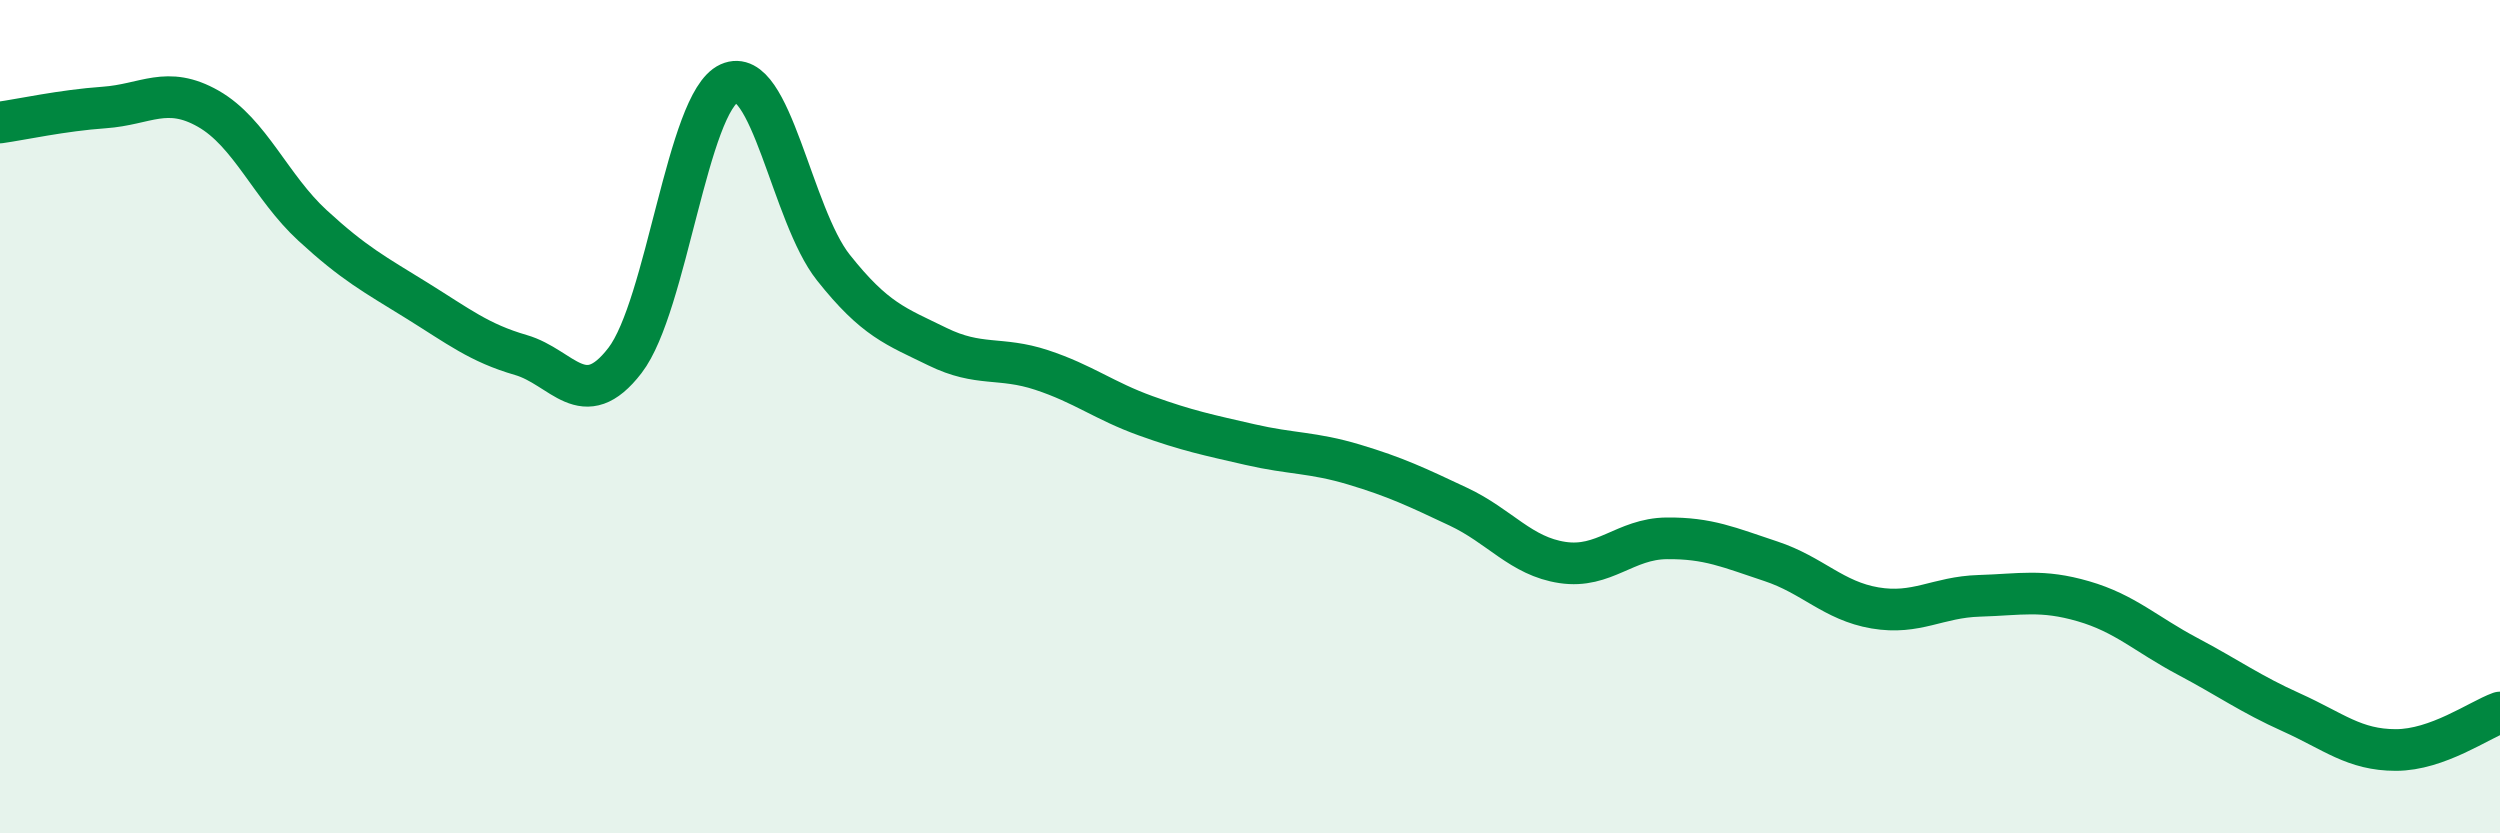 
    <svg width="60" height="20" viewBox="0 0 60 20" xmlns="http://www.w3.org/2000/svg">
      <path
        d="M 0,2.94 C 0.5,2.87 1.5,2.65 2.5,2.58 C 3.5,2.51 4,2.04 5,2.61 C 6,3.18 6.5,4.49 7.5,5.41 C 8.5,6.33 9,6.59 10,7.21 C 11,7.83 11.5,8.23 12.5,8.52 C 13.5,8.81 14,9.95 15,8.65 C 16,7.35 16.5,2.45 17.5,2 C 18.5,1.55 19,5.16 20,6.42 C 21,7.68 21.5,7.83 22.5,8.32 C 23.5,8.81 24,8.55 25,8.88 C 26,9.21 26.5,9.62 27.5,9.98 C 28.5,10.34 29,10.44 30,10.67 C 31,10.9 31.5,10.85 32.5,11.15 C 33.5,11.45 34,11.69 35,12.16 C 36,12.63 36.5,13.35 37.5,13.5 C 38.5,13.65 39,12.93 40,12.92 C 41,12.91 41.5,13.14 42.5,13.47 C 43.5,13.8 44,14.42 45,14.59 C 46,14.76 46.5,14.33 47.5,14.3 C 48.5,14.27 49,14.14 50,14.43 C 51,14.72 51.5,15.22 52.5,15.75 C 53.5,16.28 54,16.65 55,17.1 C 56,17.55 56.5,18 57.5,18 C 58.5,18 59.5,17.28 60,17.1L60 20L0 20Z"
        fill="#008740"
        opacity="0.1"
        stroke-linecap="round"
        stroke-linejoin="round"
      />
      <path
        d="M 0,2.94 C 0.5,2.87 1.5,2.65 2.5,2.58 C 3.5,2.51 4,2.04 5,2.61 C 6,3.18 6.5,4.49 7.5,5.41 C 8.5,6.33 9,6.59 10,7.21 C 11,7.83 11.5,8.23 12.5,8.52 C 13.5,8.81 14,9.95 15,8.65 C 16,7.35 16.5,2.45 17.5,2 C 18.5,1.55 19,5.16 20,6.42 C 21,7.68 21.5,7.83 22.5,8.32 C 23.5,8.81 24,8.55 25,8.88 C 26,9.21 26.5,9.62 27.5,9.98 C 28.5,10.34 29,10.44 30,10.67 C 31,10.9 31.5,10.85 32.5,11.15 C 33.5,11.45 34,11.69 35,12.16 C 36,12.63 36.5,13.35 37.5,13.5 C 38.5,13.65 39,12.93 40,12.92 C 41,12.91 41.5,13.14 42.5,13.47 C 43.5,13.8 44,14.42 45,14.59 C 46,14.76 46.5,14.33 47.5,14.3 C 48.5,14.27 49,14.14 50,14.43 C 51,14.72 51.5,15.22 52.5,15.75 C 53.5,16.28 54,16.65 55,17.1 C 56,17.55 56.5,18 57.5,18 C 58.5,18 59.5,17.28 60,17.1"
        stroke="#008740"
        stroke-width="1"
        fill="none"
        stroke-linecap="round"
        stroke-linejoin="round"
      />
    </svg>
  